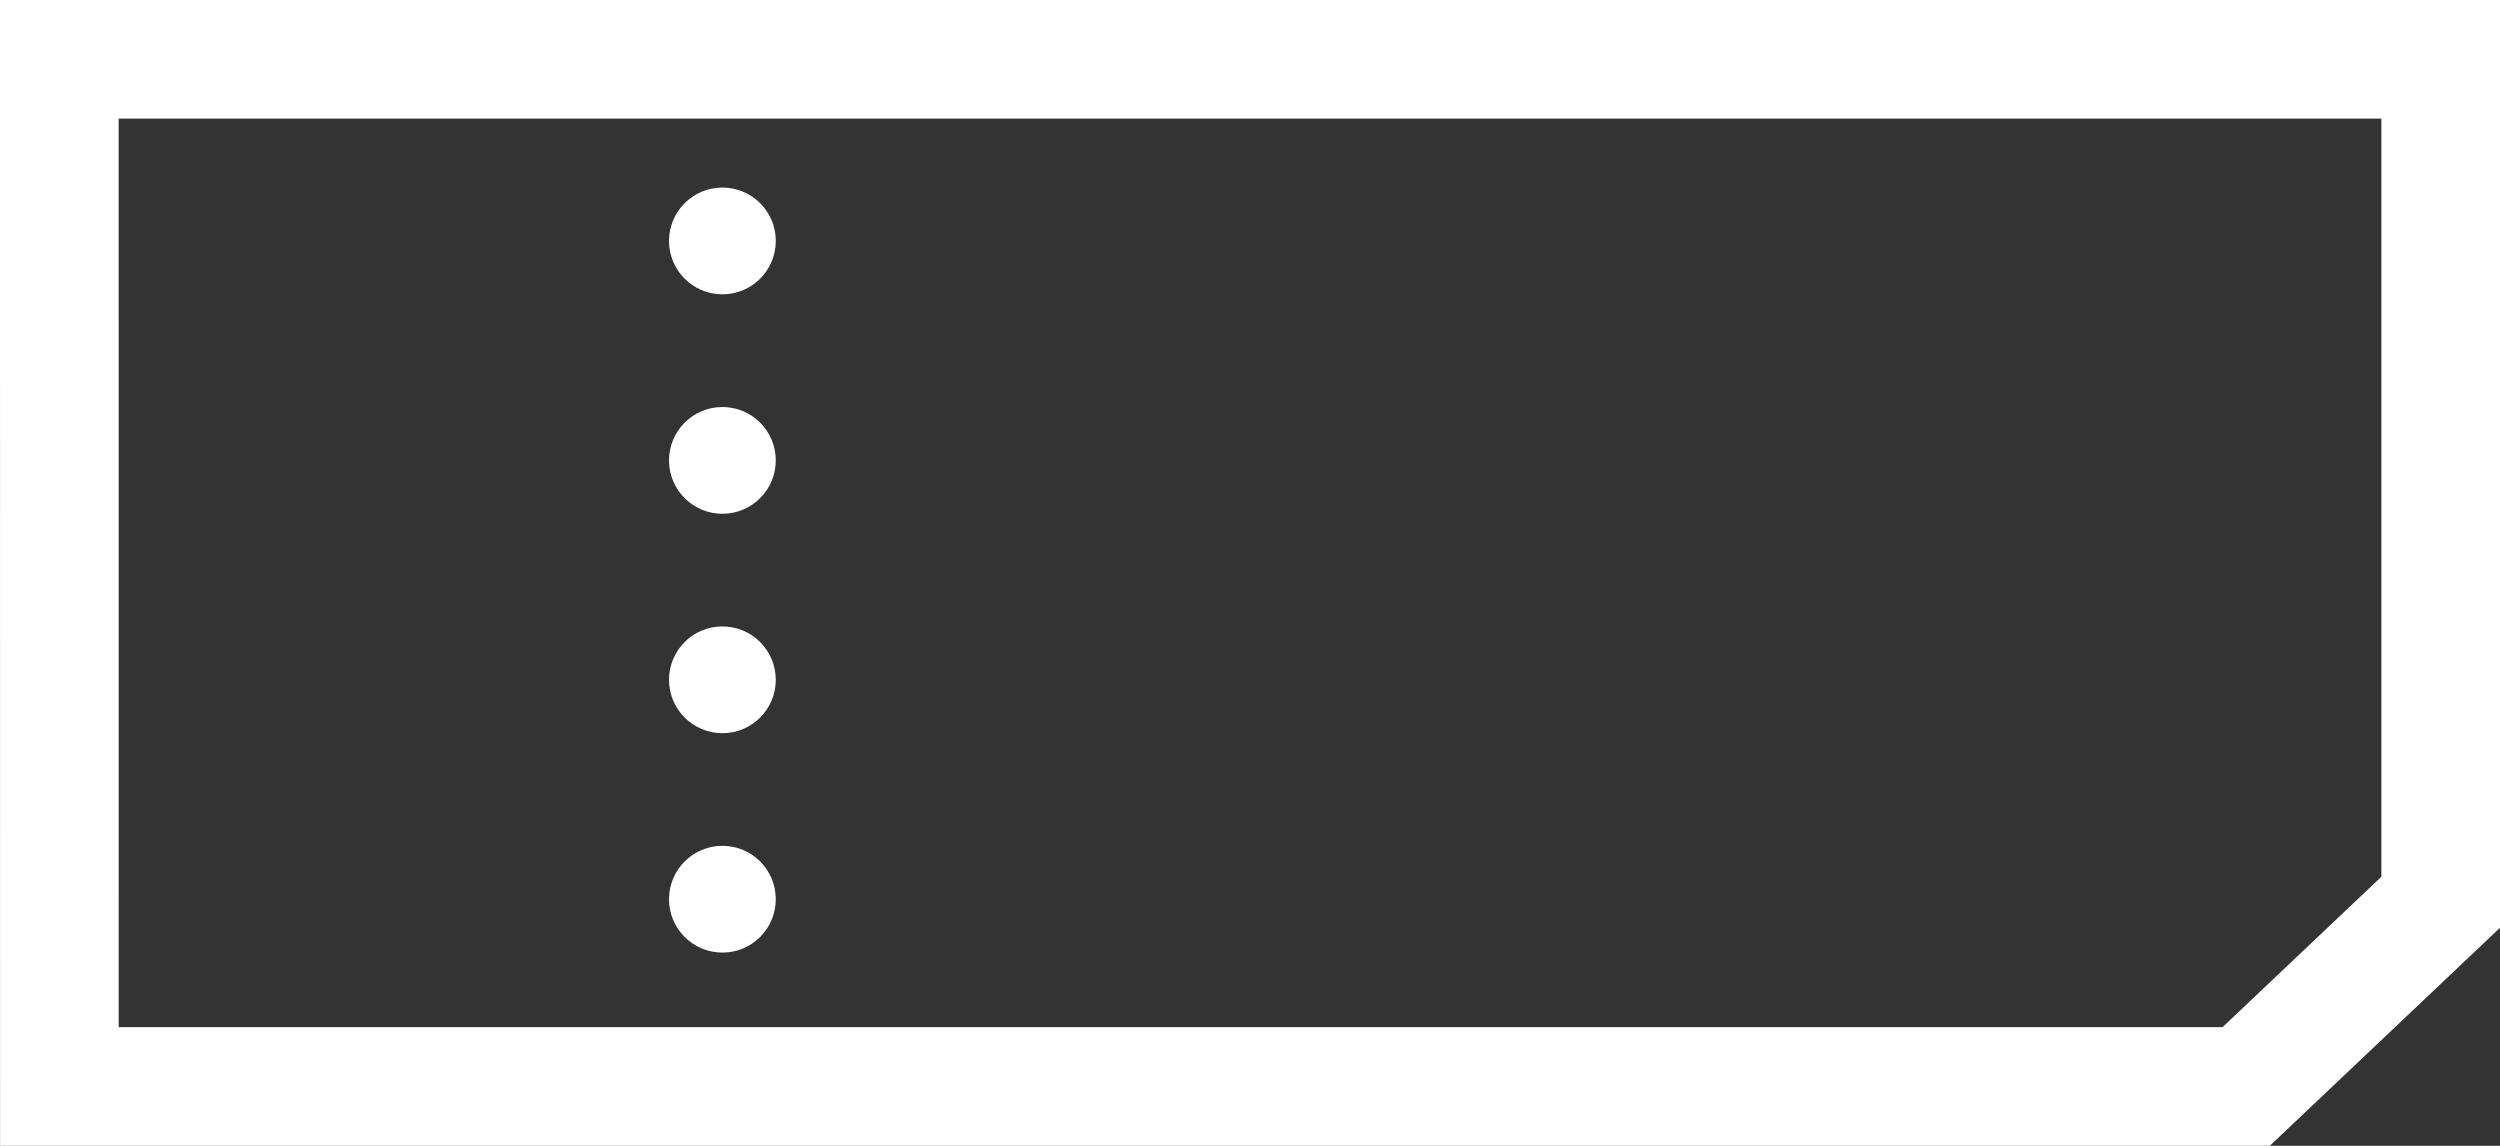 <svg xmlns="http://www.w3.org/2000/svg" width="42.148" height="19.317"><rect width="100%" height="100%" fill="#333333" stroke="none"/><g id="グループ_170" data-name="グループ 170" transform="translate(-1551.952 -10956.948)"><path id="パス_297" data-name="パス 297" d="M1552.952 10957.948h40.148v14.211l-3.279 3.106h-36.868z" fill="none" stroke="#fff" stroke-miterlimit="10" stroke-width="2"/><g id="グループ_169" data-name="グループ 169" fill="#fff"><circle id="楕円形_23" data-name="楕円形 23" cx=".9" cy=".9" r=".9" transform="translate(1563.231 10960.11)"/><circle id="楕円形_24" data-name="楕円形 24" cx=".9" cy=".9" r=".9" transform="translate(1563.231 10963.81)"/><circle id="楕円形_25" data-name="楕円形 25" cx=".9" cy=".9" r=".9" transform="translate(1563.231 10967.509)"/><circle id="楕円形_26" data-name="楕円形 26" cx=".9" cy=".9" r=".9" transform="translate(1563.231 10971.208)"/></g></g></svg>